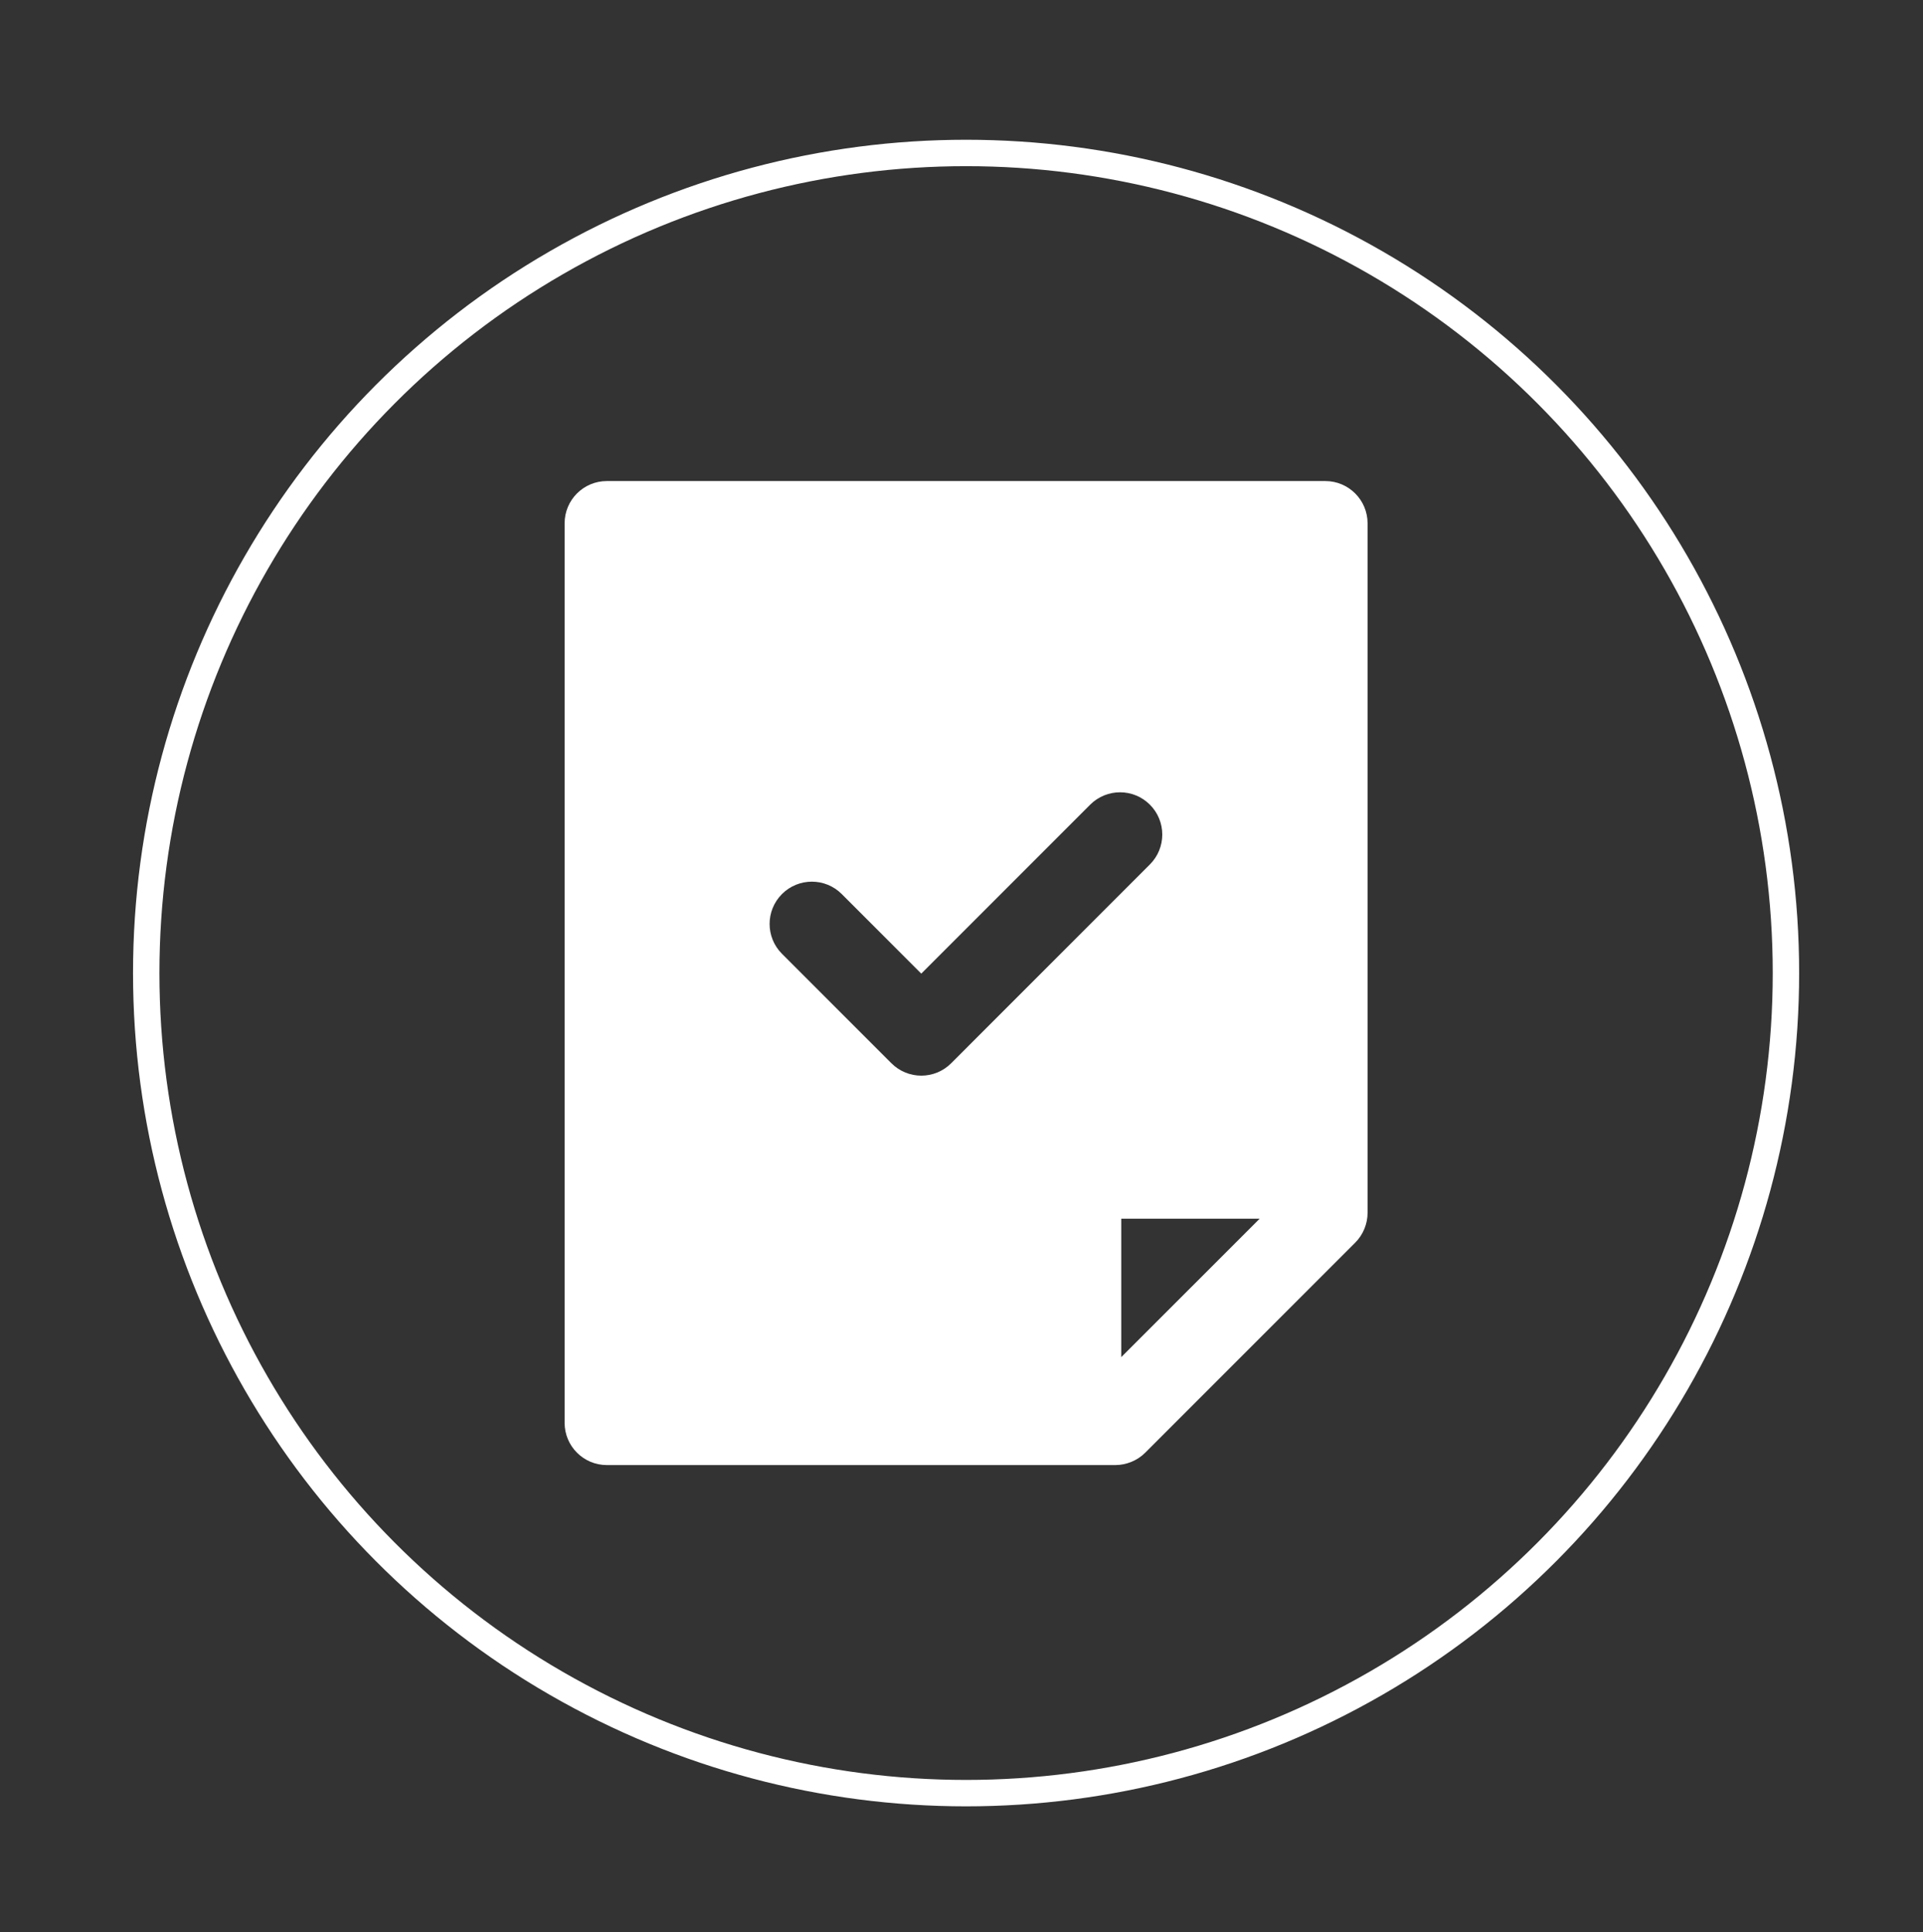 <?xml version="1.0" encoding="utf-8"?>
<!-- Generator: Adobe Illustrator 16.0.0, SVG Export Plug-In . SVG Version: 6.00 Build 0)  -->
<!DOCTYPE svg PUBLIC "-//W3C//DTD SVG 1.1//EN" "http://www.w3.org/Graphics/SVG/1.1/DTD/svg11.dtd">
<svg version="1.1" id="圖層_1" xmlns="http://www.w3.org/2000/svg" xmlns:xlink="http://www.w3.org/1999/xlink" x="0px" y="0px"
	 width="145.667px" height="146.333px" viewBox="0 0 145.667 146.333" enable-background="new 0 0 145.667 146.333"
	 xml:space="preserve">
<rect x="0" y="0" width="145.667" height="146.333" fill="#333333" stroke="none"/>
<g>
	<path fill="#FFFFFF" d="M100.392,36.43H45.969c-1.768,0-3.2,1.433-3.2,3.201v68.117c0,1.768,1.433,3.2,3.2,3.2h38.519
		c0.846,0,1.682-0.354,2.264-0.938l15.904-15.904c0.611-0.61,0.938-1.441,0.938-2.262V39.63
		C103.593,37.863,102.16,36.43,100.392,36.43L100.392,36.43z M72.051,80.519c-0.625,0.625-1.444,0.938-2.263,0.938
		c-0.819,0-1.639-0.313-2.264-0.938l-8.289-8.288c-1.25-1.25-1.25-3.276,0-4.526c1.25-1.25,3.277-1.25,4.526,0l6.025,6.026
		l12.794-12.794c1.25-1.25,3.277-1.25,4.525,0c1.25,1.249,1.25,3.276,0,4.525L72.051,80.519z M84.935,102.773V92.29h10.484
		C93.904,93.806,86.458,101.251,84.935,102.773L84.935,102.773z M84.935,102.773"/>
</g>
<circle fill="none" stroke="#FFFFFF" stroke-width="2" stroke-miterlimit="10" cx="73.181" cy="73.688" r="62.104"/>
</svg>
